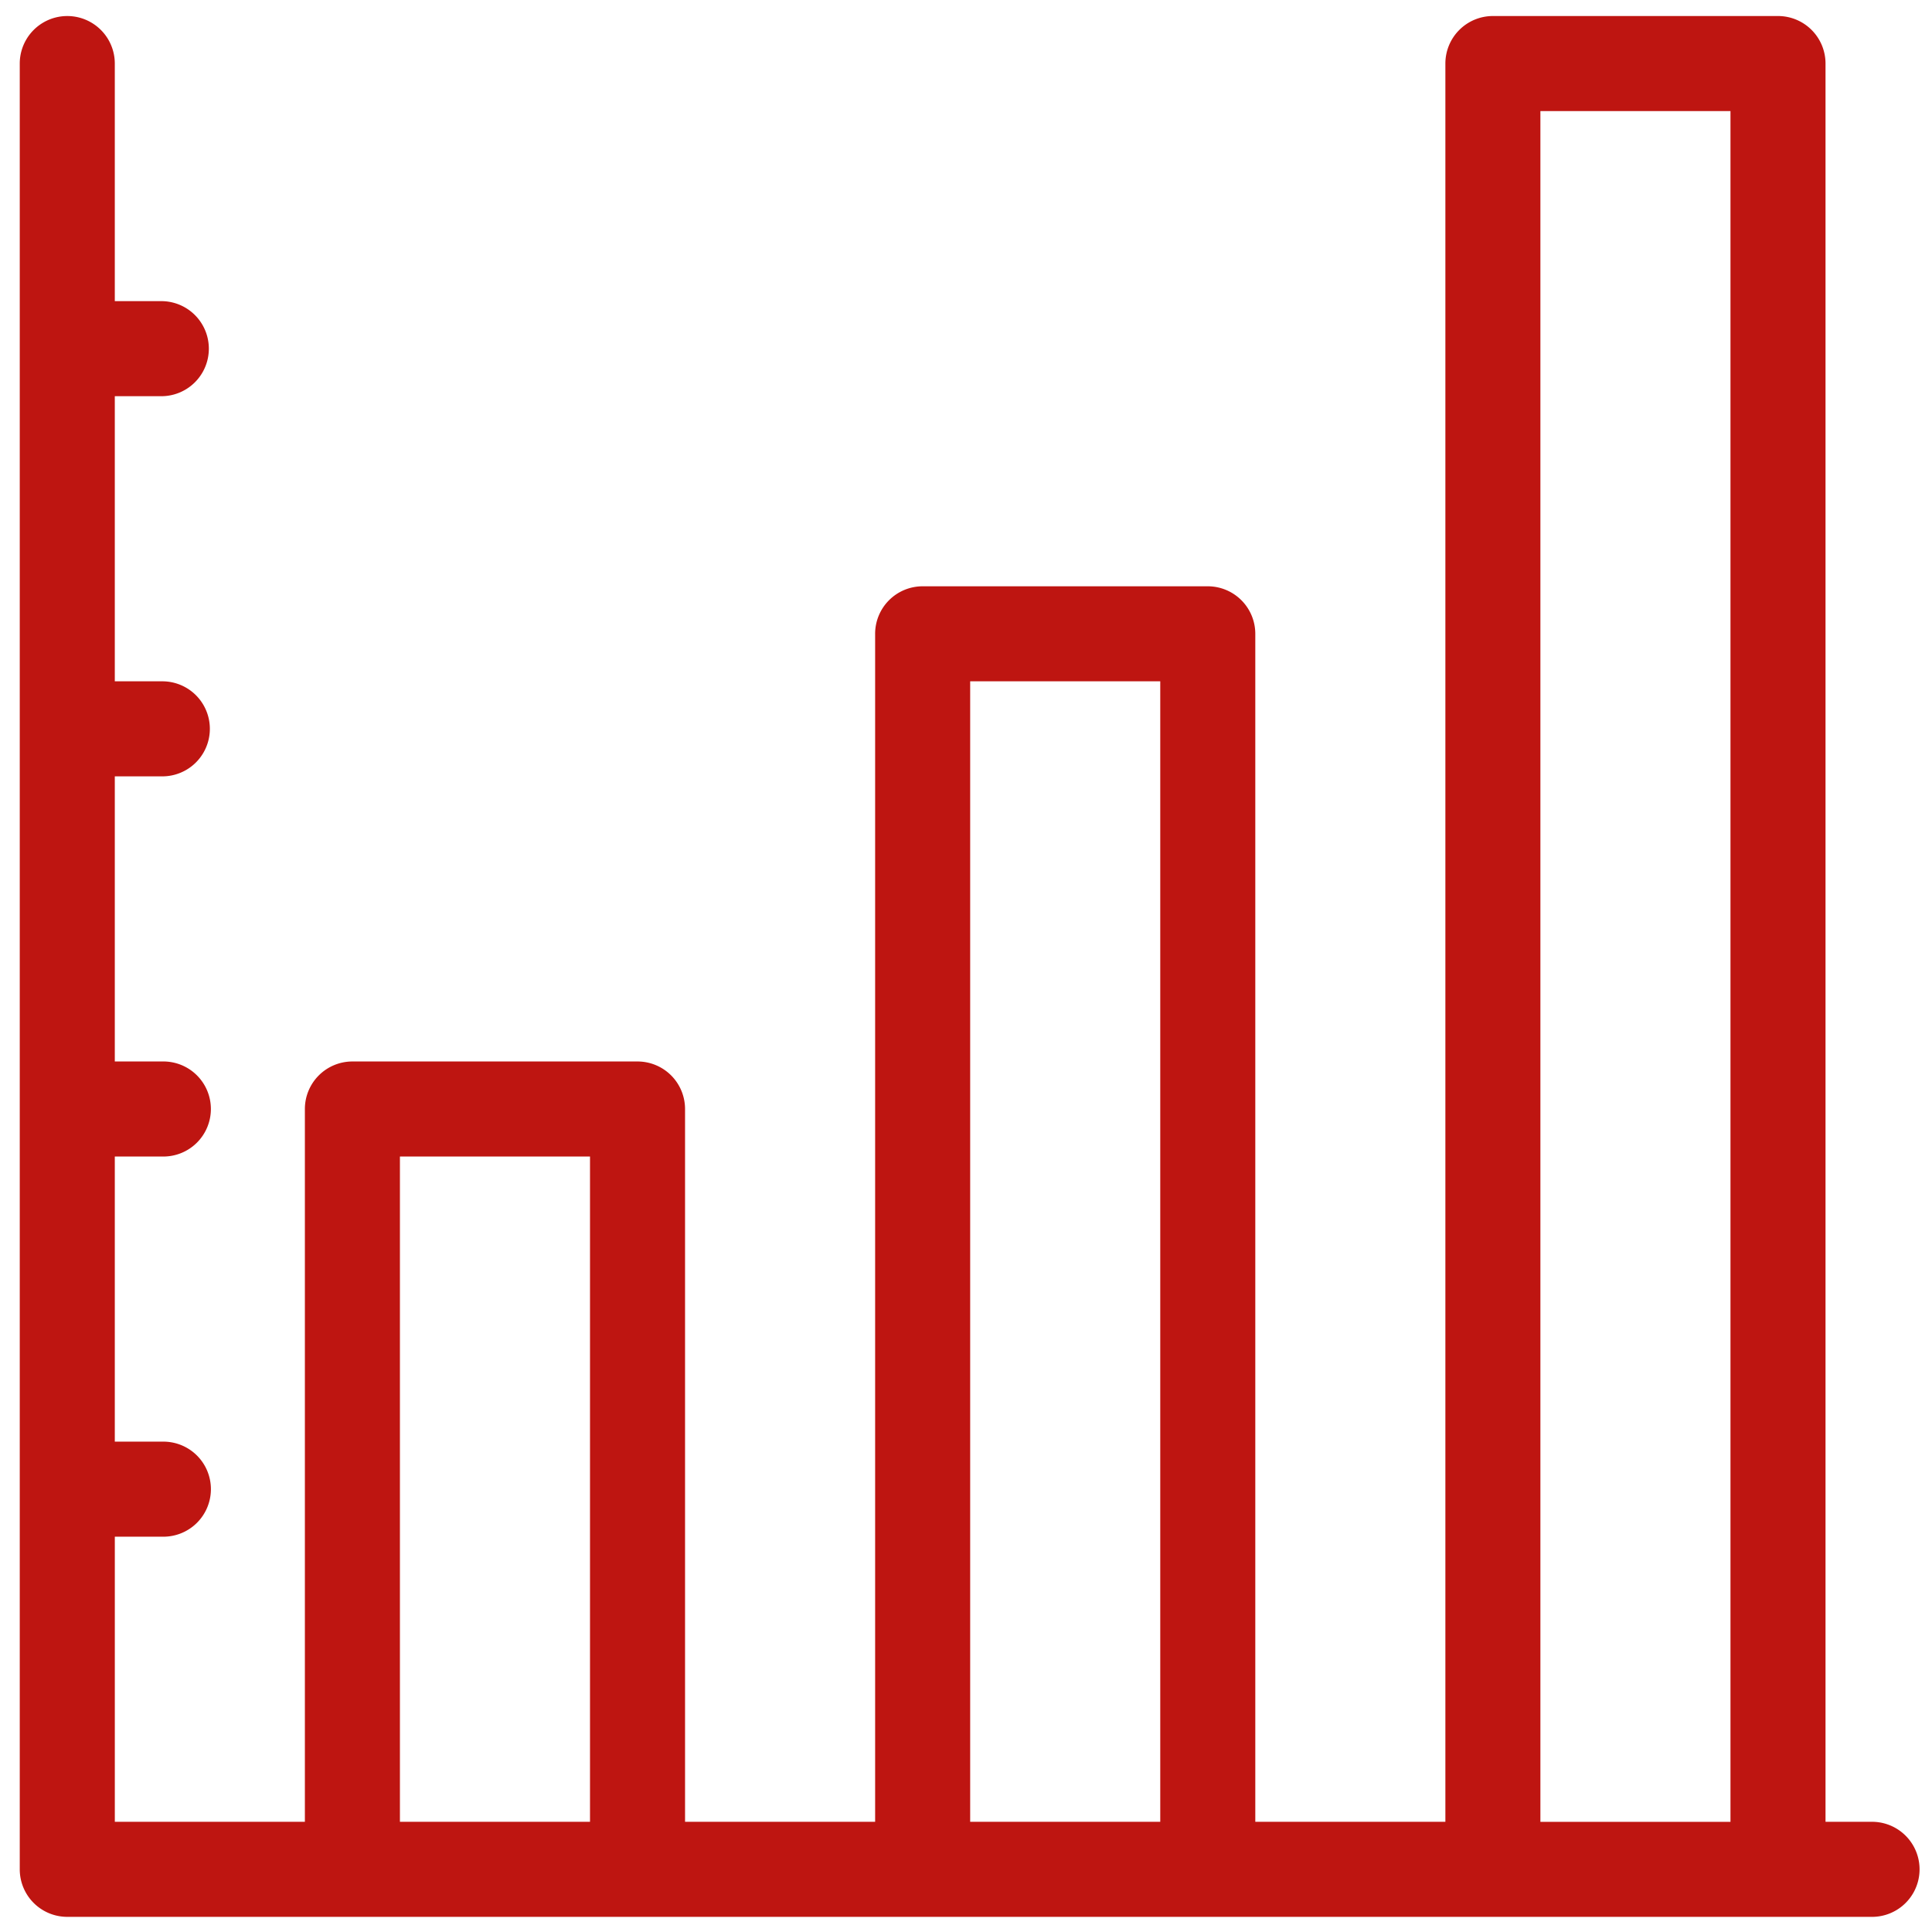 <svg xmlns="http://www.w3.org/2000/svg" width="88" height="88" fill="none">
  <path fill="#BE1511" d="M85.316 82.981H83.15V2.895A2.164 2.164 0 0 0 80.987.73H68a2.165 2.165 0 0 0-2.165 2.165v80.086h-8.658V28.87a2.165 2.165 0 0 0-2.164-2.165H42.026a2.164 2.164 0 0 0-2.165 2.165V82.98h-8.658V50.514a2.165 2.165 0 0 0-2.164-2.165H16.052a2.165 2.165 0 0 0-2.165 2.165V82.98H5.23V69.994h2.165a2.165 2.165 0 1 0 0-4.329H5.229V52.678h2.165a2.165 2.165 0 1 0 0-4.329H5.229V35.362h2.165a2.164 2.164 0 1 0 0-4.329H5.229V18.046h2.165a2.165 2.165 0 0 0 0-4.329H5.229V2.895a2.164 2.164 0 1 0-4.329 0v82.25a2.164 2.164 0 0 0 2.165 2.165h82.25a2.165 2.165 0 0 0 0-4.329ZM70.163 5.06h8.658v77.922h-8.658V5.06ZM44.19 31.033h8.658v51.948H44.19V31.033ZM18.216 52.678h8.658v30.303h-8.658V52.678Z"/>
</svg>